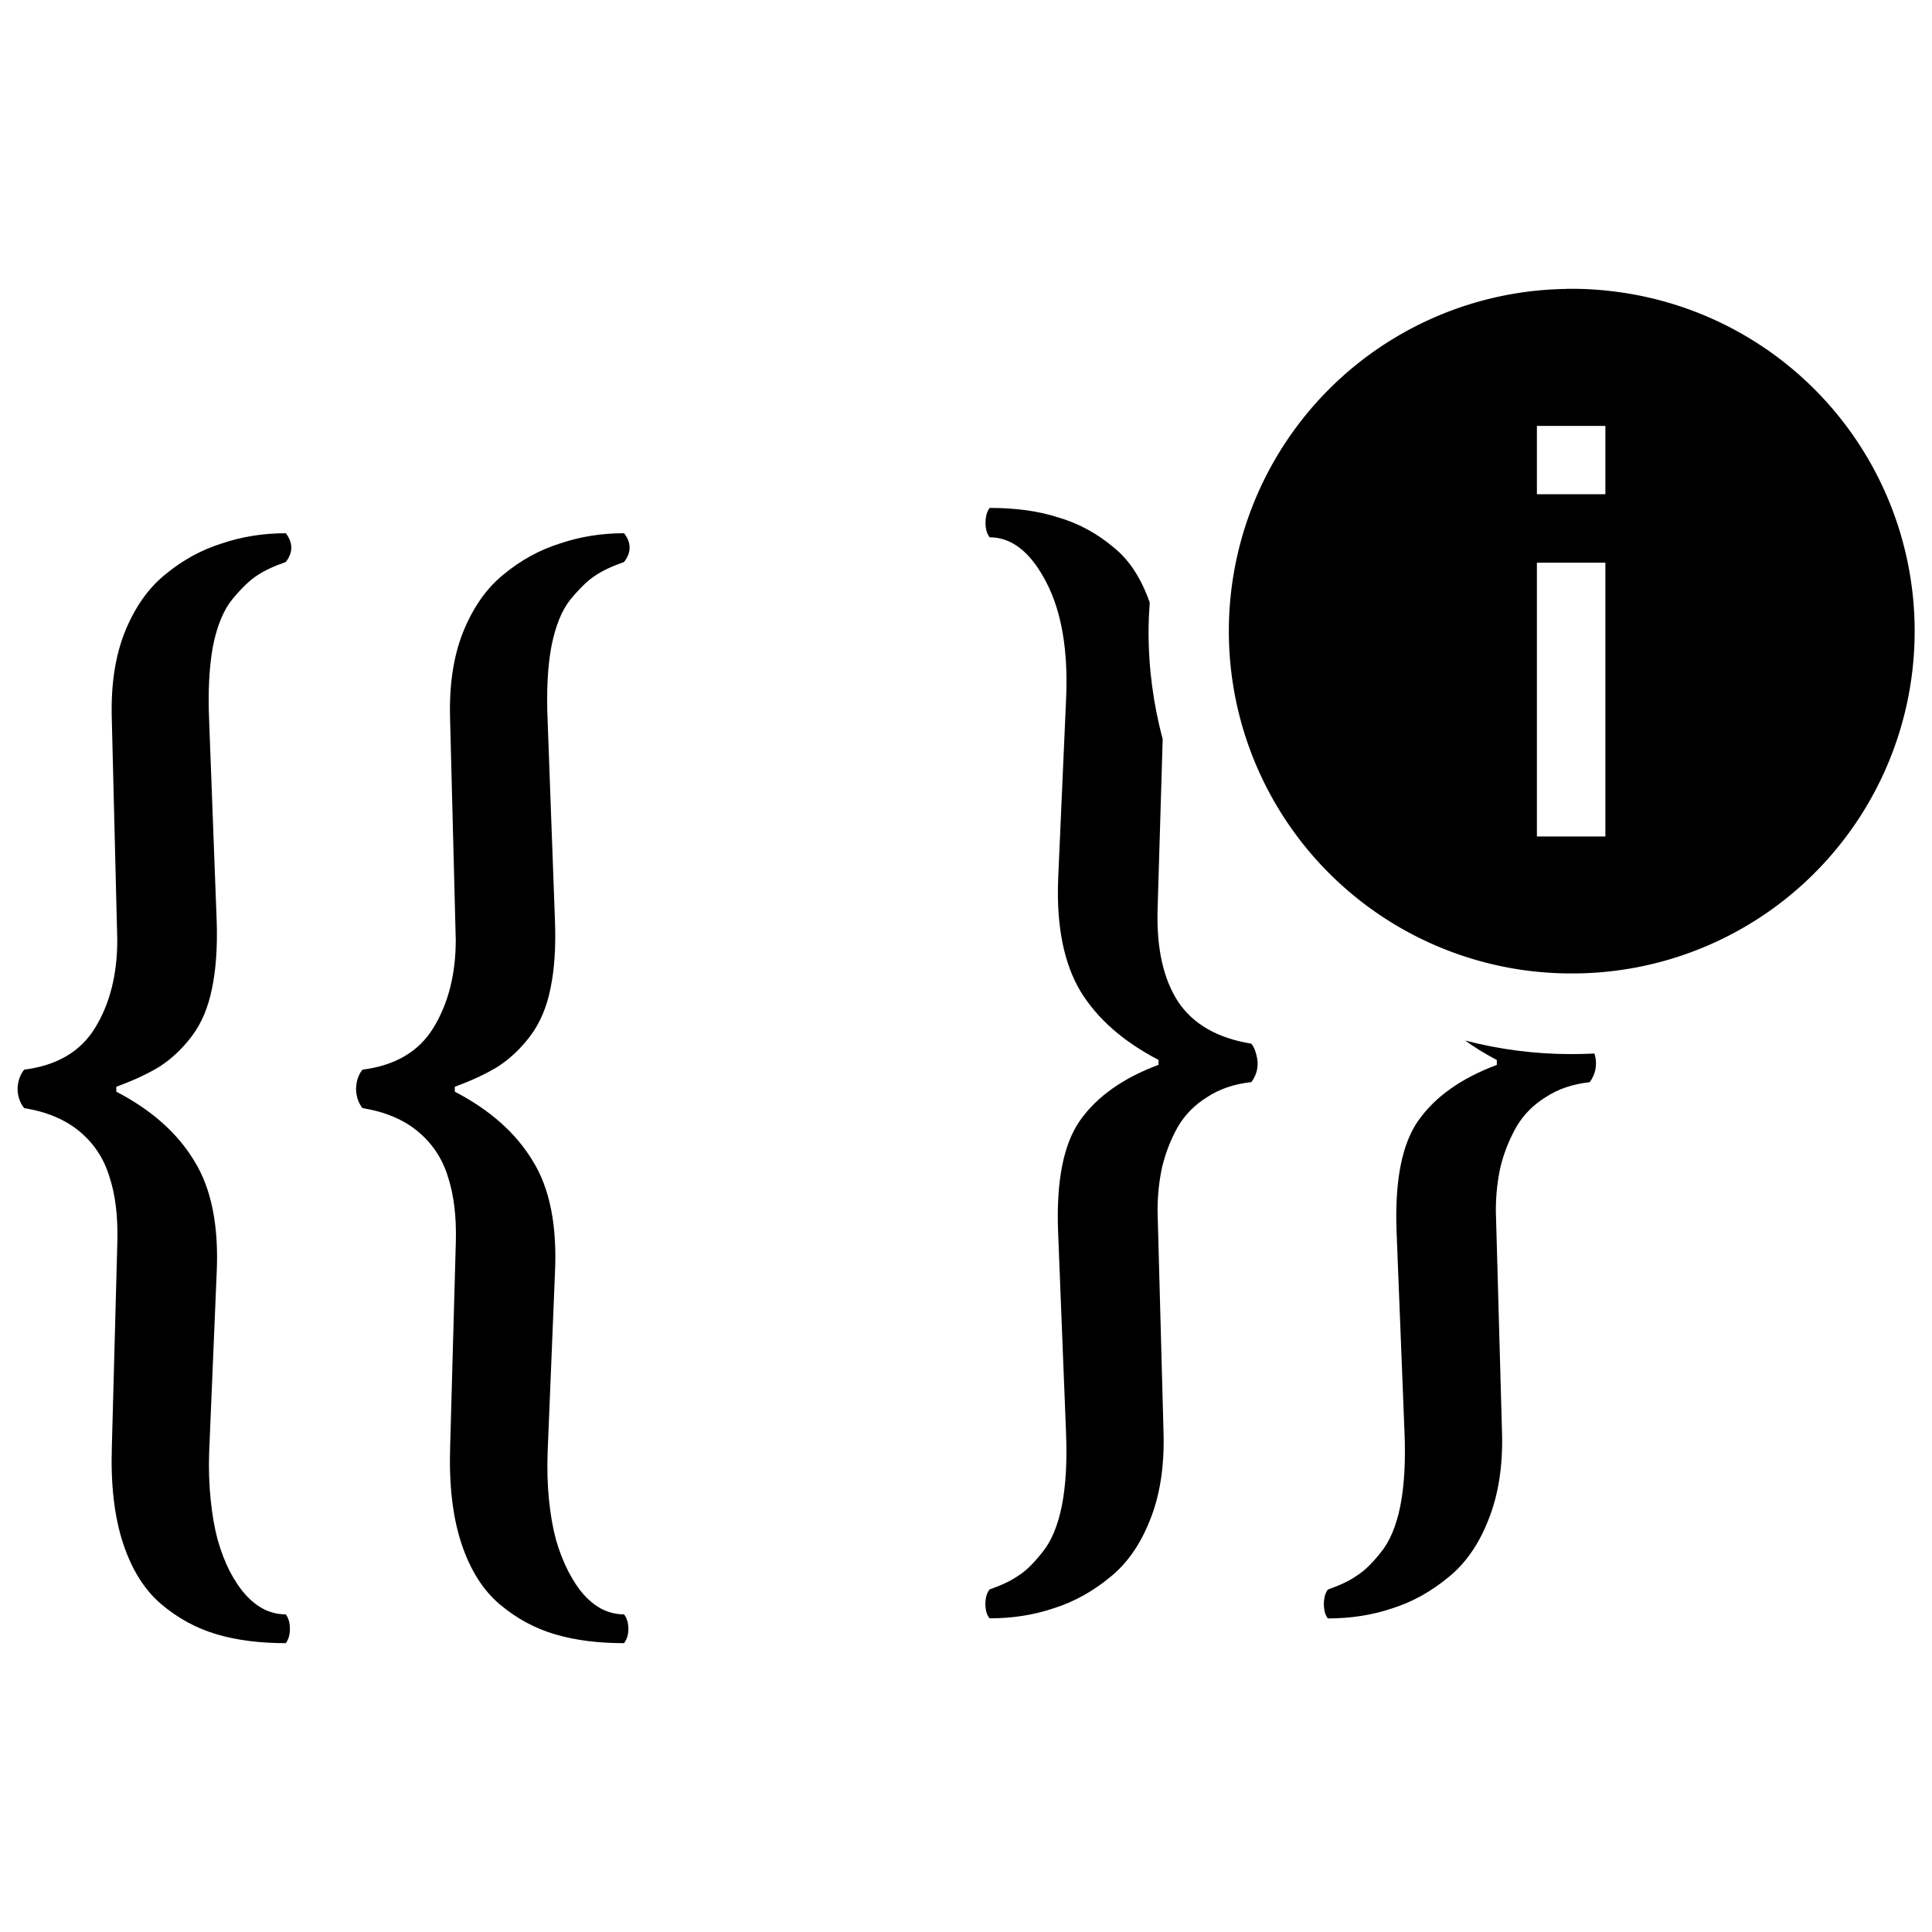 <?xml version="1.0" encoding="UTF-8" standalone="no"?>
<svg
   width="20"
   height="20"
   version="1.1"
   id="svg35431"
   sodipodi:docname="OOjs_UI_icon_wikiTemplate.svg"
   xml:space="preserve"
   inkscape:version="1.2.2 (732a01da63, 2022-12-09)"
   xmlns:inkscape="http://www.inkscape.org/namespaces/inkscape"
   xmlns:sodipodi="http://sodipodi.sourceforge.net/DTD/sodipodi-0.dtd"
   xmlns="http://www.w3.org/2000/svg"
   xmlns:svg="http://www.w3.org/2000/svg"><defs
     id="defs35435" /><sodipodi:namedview
     id="namedview35433"
     pagecolor="#ffffff"
     bordercolor="#111111"
     borderopacity="1"
     inkscape:showpageshadow="0"
     inkscape:pageopacity="0"
     inkscape:pagecheckerboard="1"
     inkscape:deskcolor="#d1d1d1"
     showgrid="false"
     inkscape:zoom="20.725"
     inkscape:cx="-6.2726176"
     inkscape:cy="3.039807"
     inkscape:window-width="1920"
     inkscape:window-height="1009"
     inkscape:window-x="-8"
     inkscape:window-y="-8"
     inkscape:window-maximized="1"
     inkscape:current-layer="svg35431" /><title
     id="title35427">Wikitemplate</title><g
     id="g60516"
     transform="translate(0.005,-0.908)"><path
       id="path59773"
       style="font-weight:bold;font-size:11.993px;font-family:'Linux Libertine Capitals';-inkscape-font-specification:'Linux Libertine Capitals Bold';letter-spacing:0.57px;stroke-width:0.75"
       d="m 10.24,6.166 c -0.029,0.038 -0.043,0.09 -0.043,0.156 0,0.062 0.014,0.111 0.043,0.148 0.229,0 0.423,0.153 0.584,0.461 0.161,0.308 0.23,0.713 0.207,1.215 l -0.082,1.861 c -0.019,0.488 0.059,0.875 0.232,1.164 0.174,0.284 0.443,0.52 0.807,0.709 v 0.051 c -0.367,0.137 -0.637,0.328 -0.811,0.574 -0.171,0.241 -0.248,0.624 -0.229,1.145 l 0.082,2.074 c 0.013,0.303 -0.001,0.56 -0.043,0.773 -0.042,0.208 -0.11,0.369 -0.203,0.482 -0.09,0.114 -0.173,0.195 -0.25,0.242 -0.074,0.052 -0.173,0.098 -0.295,0.141 -0.019,0.024 -0.033,0.056 -0.039,0.094 -0.006,0.038 -0.006,0.075 0,0.113 0.006,0.038 0.02,0.068 0.039,0.092 0.235,0 0.457,-0.034 0.666,-0.105 0.209,-0.066 0.403,-0.174 0.58,-0.32 0.177,-0.142 0.316,-0.34 0.416,-0.596 0.103,-0.256 0.148,-0.556 0.139,-0.896 l -0.062,-2.301 c 0,-0.166 0.017,-0.319 0.049,-0.461 0.035,-0.142 0.087,-0.276 0.158,-0.404 0.074,-0.128 0.176,-0.232 0.305,-0.312 0.129,-0.085 0.282,-0.137 0.459,-0.156 0.029,-0.038 0.049,-0.082 0.059,-0.129 0.01,-0.052 0.007,-0.101 -0.006,-0.148 -0.01,-0.047 -0.027,-0.088 -0.053,-0.121 -0.351,-0.057 -0.603,-0.202 -0.758,-0.434 -0.151,-0.232 -0.223,-0.546 -0.213,-0.943 l 0.053,-1.775 c -0.095,-0.357 -0.147,-0.73 -0.146,-1.115 -2.1e-5,-0.1 0.005,-0.2 0.012,-0.299 C 11.81,6.898 11.688,6.707 11.525,6.576 11.352,6.429 11.158,6.325 10.949,6.264 10.743,6.197 10.507,6.166 10.24,6.166 Z M 2.953,6.428 c -0.235,0 -0.457,0.036 -0.666,0.107 C 2.078,6.601 1.884,6.707 1.707,6.854 1.53,6.996 1.39,7.196 1.287,7.451 1.187,7.702 1.143,7.997 1.152,8.338 l 0.057,2.301 c 0,0.355 -0.076,0.659 -0.23,0.91 -0.151,0.246 -0.396,0.389 -0.734,0.432 -0.045,0.057 -0.068,0.127 -0.068,0.207 0.003,0.076 0.027,0.139 0.068,0.191 0.235,0.038 0.426,0.119 0.574,0.242 0.148,0.123 0.251,0.279 0.309,0.469 0.061,0.185 0.088,0.406 0.082,0.666 l -0.057,2.125 c -0.013,0.393 0.025,0.725 0.115,1 0.09,0.275 0.223,0.486 0.396,0.633 0.174,0.147 0.365,0.251 0.574,0.312 0.209,0.062 0.448,0.092 0.715,0.092 0.029,-0.038 0.043,-0.087 0.043,-0.148 -10e-8,-0.062 -0.014,-0.113 -0.043,-0.15 -0.074,0 -0.146,-0.016 -0.217,-0.049 -0.068,-0.033 -0.132,-0.082 -0.193,-0.148 -0.061,-0.066 -0.118,-0.151 -0.17,-0.25 -0.048,-0.095 -0.09,-0.203 -0.125,-0.326 -0.032,-0.118 -0.056,-0.256 -0.072,-0.412 -0.016,-0.156 -0.022,-0.32 -0.016,-0.49 l 0.078,-1.859 C 2.261,13.596 2.183,13.21 2.006,12.926 1.832,12.637 1.563,12.398 1.199,12.209 v -0.051 c 0.18,-0.066 0.333,-0.137 0.455,-0.213 0.122,-0.08 0.232,-0.185 0.328,-0.312 0.1,-0.133 0.168,-0.296 0.207,-0.49 0.042,-0.199 0.058,-0.433 0.049,-0.703 L 2.16,8.367 C 2.147,8.064 2.161,7.808 2.199,7.6 2.241,7.387 2.309,7.223 2.402,7.109 2.496,6.996 2.58,6.915 2.654,6.867 c 0.077,-0.052 0.176,-0.098 0.299,-0.141 0.077,-0.099 0.077,-0.199 0,-0.299 z m 3.502,0 c -0.235,0 -0.457,0.036 -0.666,0.107 C 5.58,6.601 5.386,6.707 5.209,6.854 5.032,6.996 4.892,7.196 4.789,7.451 4.689,7.702 4.645,7.997 4.654,8.338 l 0.059,2.301 c 0,0.355 -0.078,0.659 -0.232,0.91 -0.151,0.246 -0.396,0.389 -0.734,0.432 -0.045,0.057 -0.066,0.127 -0.066,0.207 0.003,0.076 0.025,0.139 0.066,0.191 0.235,0.038 0.426,0.119 0.574,0.242 0.148,0.123 0.253,0.279 0.311,0.469 0.061,0.185 0.088,0.406 0.082,0.666 l -0.059,2.125 c -0.013,0.393 0.025,0.725 0.115,1 0.09,0.275 0.223,0.486 0.396,0.633 0.174,0.147 0.365,0.251 0.574,0.312 0.209,0.062 0.448,0.092 0.715,0.092 C 6.484,17.88 6.5,17.831 6.5,17.77 c 0,-0.062 -0.016,-0.113 -0.045,-0.15 -0.074,0 -0.146,-0.016 -0.217,-0.049 -0.068,-0.033 -0.132,-0.082 -0.193,-0.148 -0.061,-0.066 -0.116,-0.151 -0.168,-0.25 C 5.829,17.077 5.785,16.969 5.75,16.846 5.718,16.727 5.694,16.59 5.678,16.434 5.662,16.277 5.658,16.114 5.664,15.943 l 0.076,-1.859 C 5.763,13.596 5.687,13.21 5.51,12.926 5.336,12.637 5.067,12.398 4.703,12.209 v -0.051 c 0.18,-0.066 0.331,-0.137 0.453,-0.213 0.122,-0.08 0.232,-0.185 0.328,-0.312 0.1,-0.133 0.17,-0.296 0.209,-0.49 0.042,-0.199 0.057,-0.433 0.047,-0.703 L 5.664,8.367 C 5.651,8.064 5.664,7.808 5.703,7.6 5.745,7.387 5.811,7.223 5.904,7.109 5.998,6.996 6.082,6.915 6.156,6.867 c 0.077,-0.052 0.176,-0.098 0.299,-0.141 0.077,-0.099 0.077,-0.199 0,-0.299 z m 8.705,5.25 c 0.1,0.073 0.21,0.14 0.33,0.203 v 0.051 c -0.367,0.137 -0.637,0.328 -0.811,0.574 -0.171,0.241 -0.246,0.624 -0.227,1.145 l 0.082,2.074 c 0.013,0.303 -0.001,0.56 -0.043,0.773 -0.042,0.208 -0.11,0.369 -0.203,0.482 -0.09,0.114 -0.175,0.195 -0.252,0.242 -0.074,0.052 -0.173,0.098 -0.295,0.141 -0.019,0.024 -0.031,0.056 -0.037,0.094 -0.006,0.038 -0.006,0.075 0,0.113 0.006,0.038 0.018,0.068 0.037,0.092 0.235,0 0.459,-0.034 0.668,-0.105 0.209,-0.066 0.401,-0.174 0.578,-0.32 0.177,-0.142 0.316,-0.34 0.416,-0.596 0.103,-0.256 0.15,-0.556 0.141,-0.896 l -0.064,-2.301 c 0,-0.166 0.017,-0.319 0.049,-0.461 0.035,-0.142 0.089,-0.276 0.16,-0.404 0.074,-0.128 0.176,-0.232 0.305,-0.312 0.129,-0.085 0.28,-0.137 0.457,-0.156 0.029,-0.038 0.049,-0.082 0.059,-0.129 0.01,-0.052 0.009,-0.101 -0.004,-0.148 -0.001,-0.007 -0.004,-0.013 -0.006,-0.02 -0.079,0.004 -0.159,0.006 -0.24,0.006 -0.38,4.5e-5 -0.748,-0.049 -1.1,-0.141 z"
       sodipodi:nodetypes="csccccccccccccccsccccccccccccccccccccccccccccccccscccssscscccccscccccccccccscccccccccccccscccssscscccccscccccccccccscccccccccccccscccccccccccccccc" /><path
       style="color:#000000;fill:#000000;fill-opacity:1;stroke-width:1.665;-inkscape-stroke:none;paint-order:markers stroke fill"
       d="m 16.213,3.899 a 3.543,3.543 0 0 0 -3.497,3.543 3.543,3.543 0 0 0 3.543,3.543 3.543,3.543 0 0 0 0.503,-7.052 3.543,3.543 0 0 0 -0.55,-0.035 z m -0.308,1.418 h 0.709 v 0.707 h -0.709 z m 0,1.416 h 0.709 v 2.834 h -0.709 z"
       id="path59769" /></g></svg>
